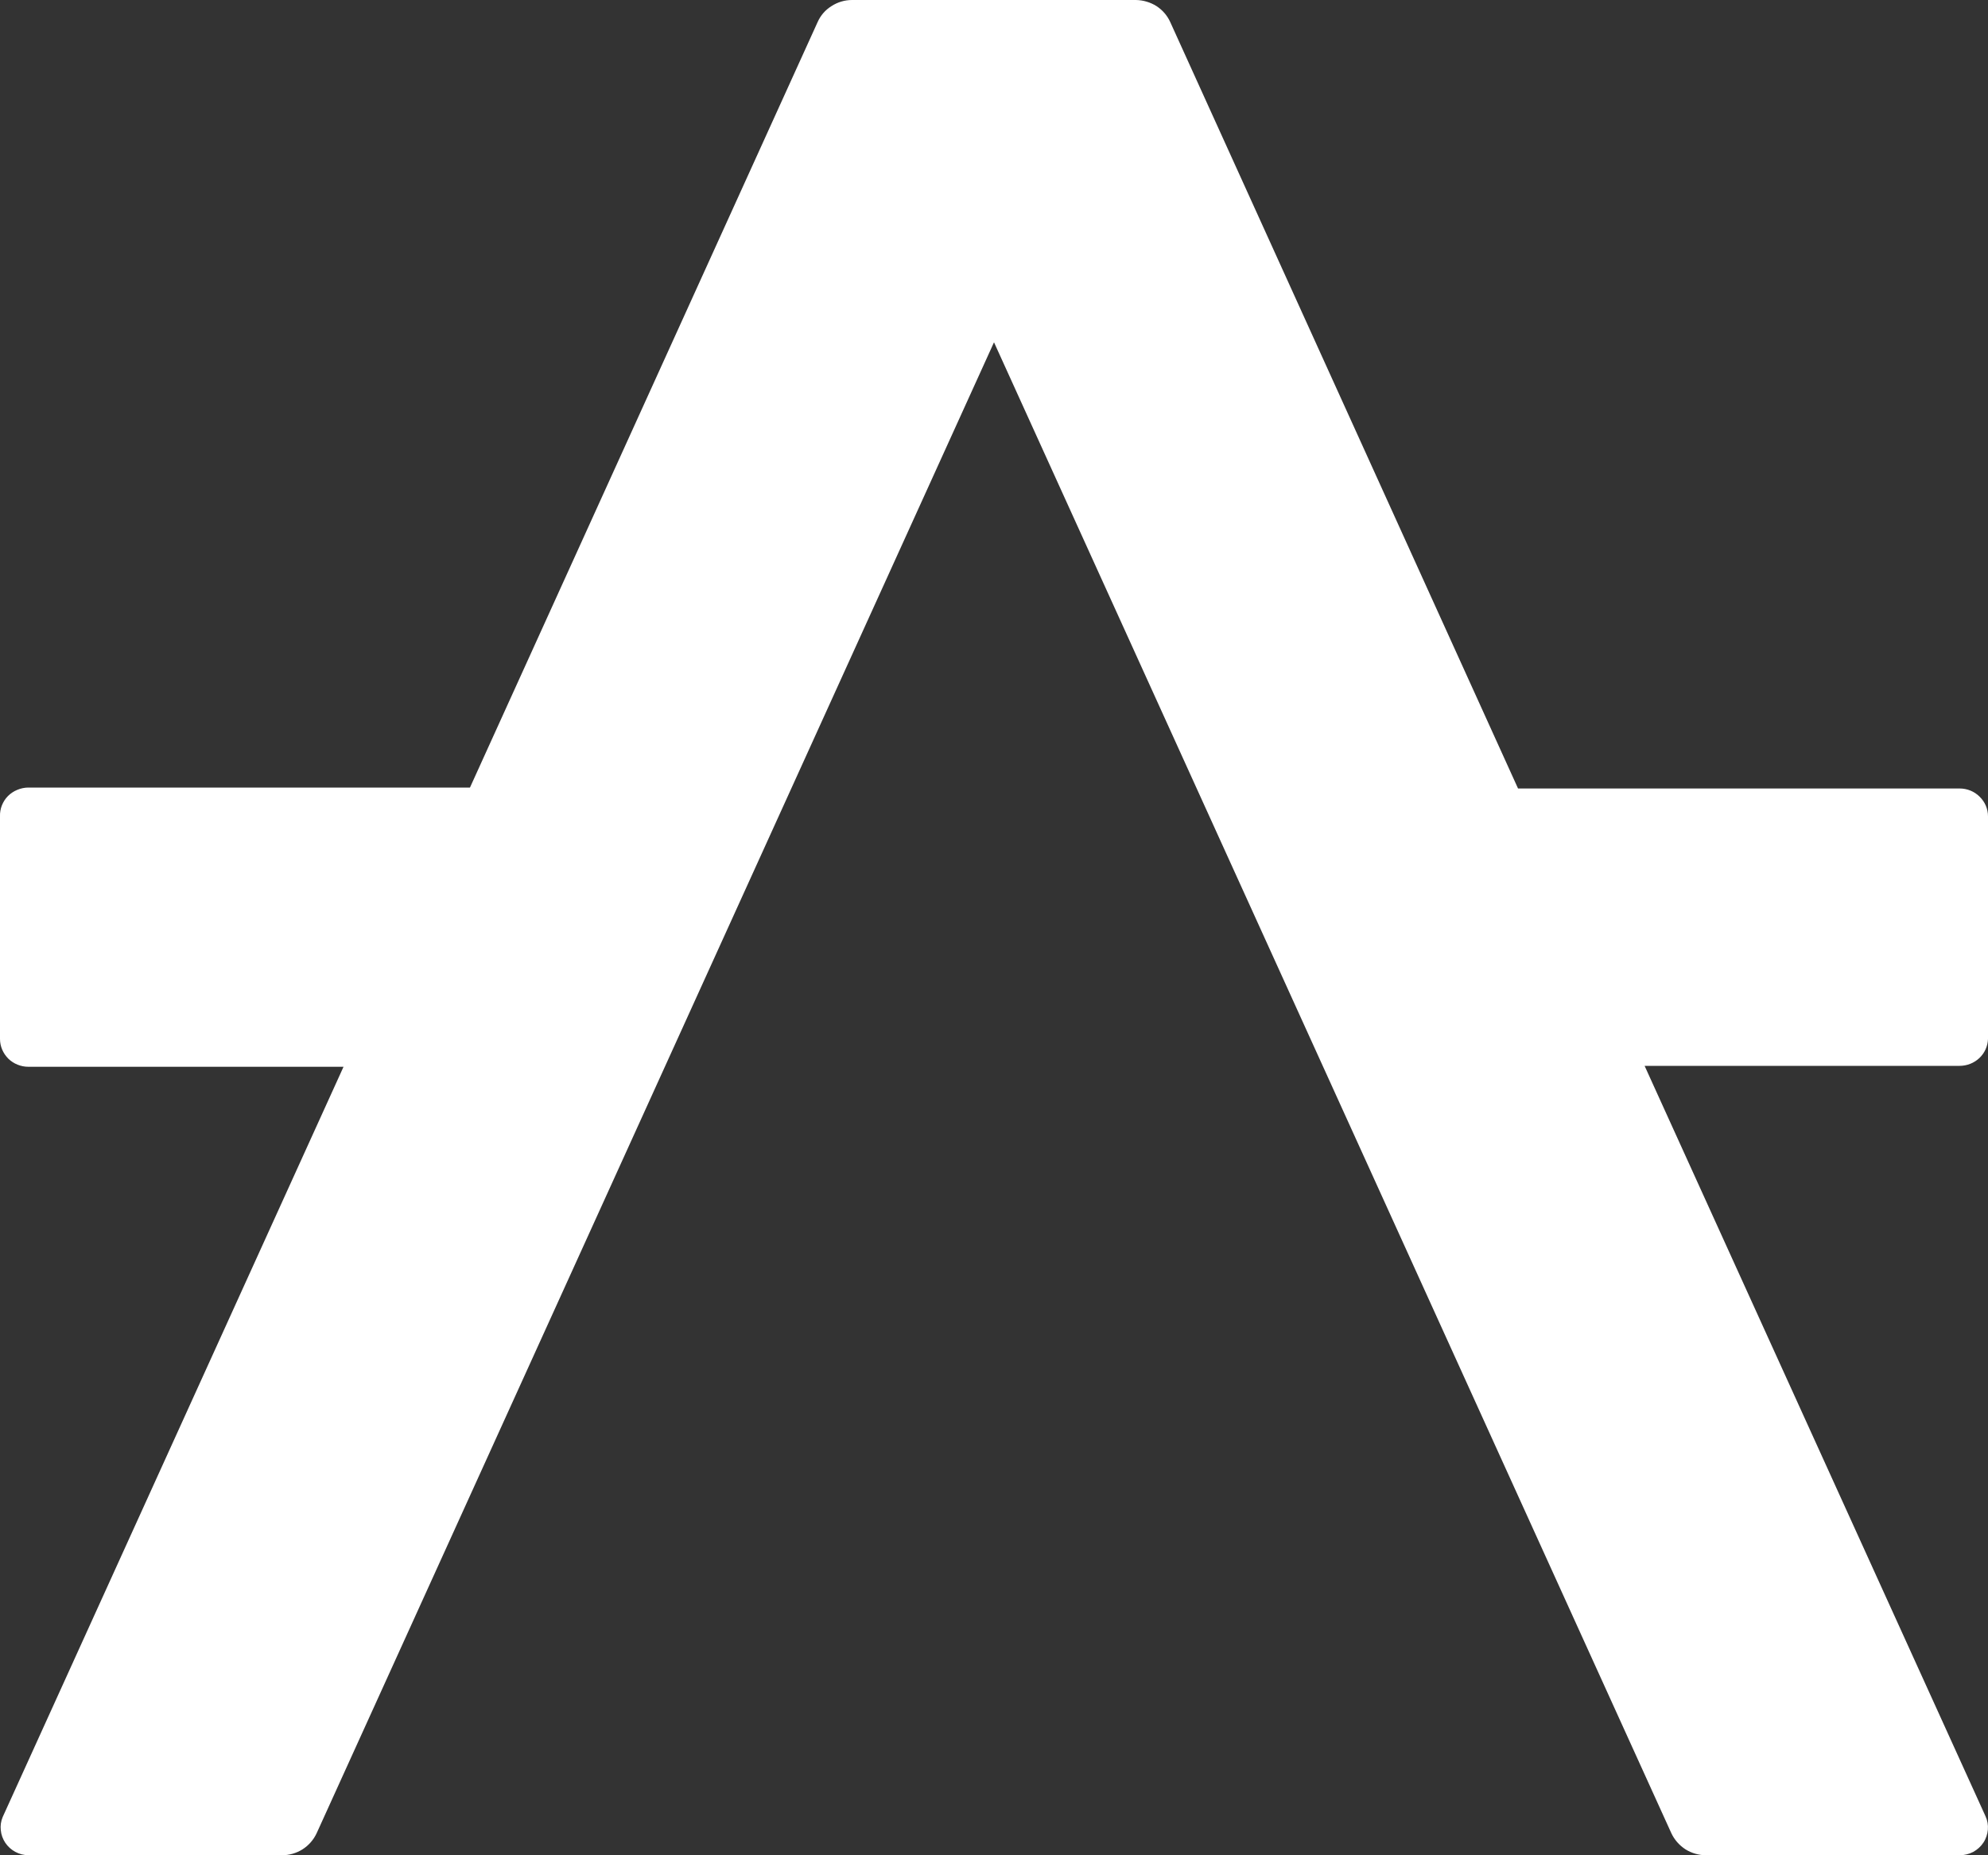 <svg width="15" height="14" viewBox="0 0 15 14" fill="none" xmlns="http://www.w3.org/2000/svg">
<rect x="0" y="0" width="15" height="14" fill="#333333" stroke="none"/>
<path id="Vector" d="M12.409 8.043H14.786C14.841 8.043 14.895 8.022 14.935 7.984C14.975 7.946 14.998 7.895 15 7.84V6.16C15 6.104 14.977 6.051 14.937 6.012C14.897 5.972 14.843 5.95 14.786 5.95H11.454L8.83 0.167C8.808 0.118 8.772 0.076 8.726 0.046C8.68 0.017 8.626 0.001 8.571 0H6.429C6.374 0 6.32 0.016 6.274 0.046C6.227 0.075 6.191 0.117 6.169 0.167L3.546 5.943H0.214C0.186 5.943 0.157 5.949 0.131 5.96C0.104 5.971 0.08 5.987 0.06 6.007C0.04 6.027 0.025 6.051 0.014 6.078C0.004 6.104 -0.001 6.132 0 6.16V7.84C0 7.896 0.023 7.949 0.063 7.989C0.103 8.028 0.158 8.05 0.214 8.05H2.592L0.02 13.712C0.007 13.743 0.002 13.777 0.006 13.811C0.009 13.845 0.021 13.877 0.04 13.906C0.059 13.934 0.085 13.958 0.115 13.974C0.146 13.991 0.18 13.999 0.214 14H2.127C2.183 14 2.237 13.984 2.283 13.955C2.33 13.925 2.366 13.883 2.389 13.834L7.5 2.583L12.611 13.834C12.634 13.883 12.671 13.925 12.717 13.955C12.763 13.984 12.818 14 12.873 14H14.786C14.821 14 14.857 13.991 14.888 13.975C14.919 13.958 14.946 13.934 14.965 13.905C14.985 13.875 14.996 13.841 14.999 13.807C15.002 13.772 14.996 13.737 14.981 13.705L12.409 8.043Z" fill="white"/>
</svg>

